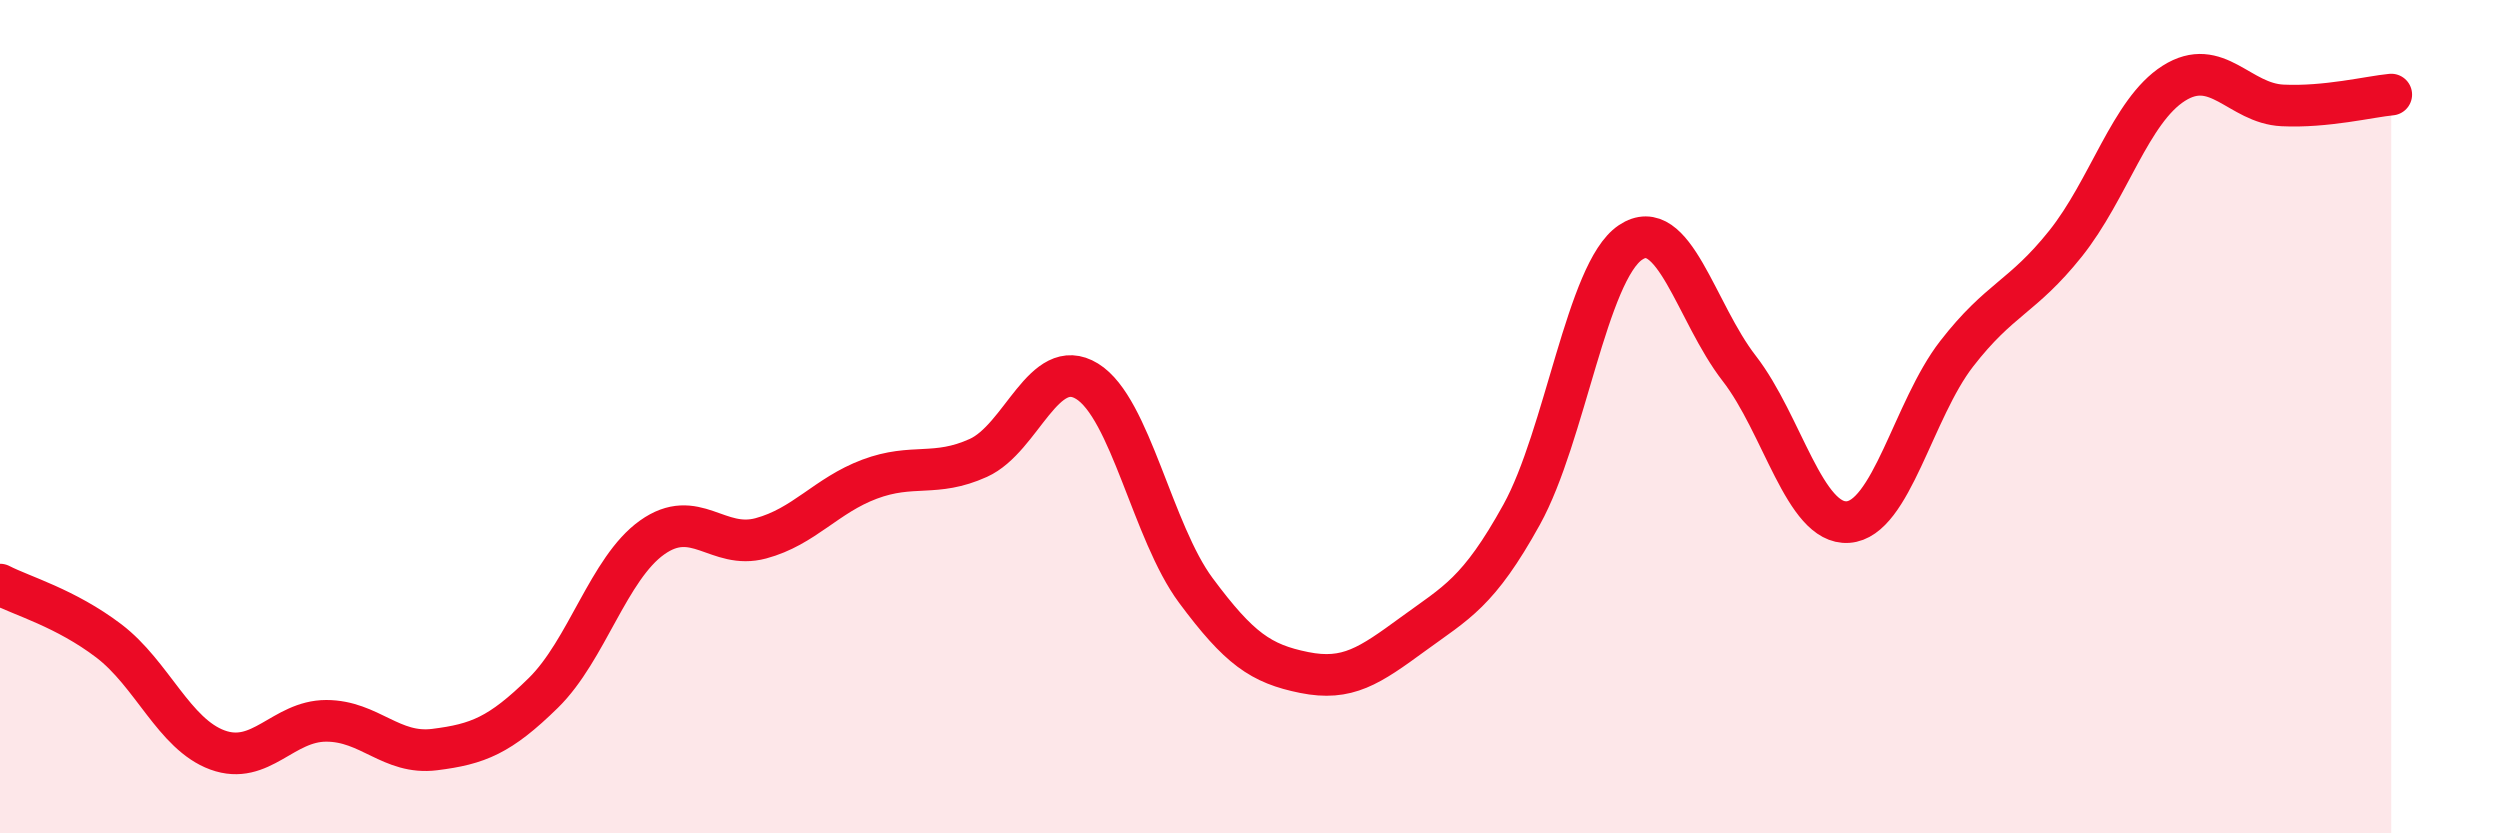 
    <svg width="60" height="20" viewBox="0 0 60 20" xmlns="http://www.w3.org/2000/svg">
      <path
        d="M 0,14.03 C 0.52,14.3 1.57,14.59 2.61,15.38 C 3.65,16.17 4.18,17.62 5.22,18 C 6.26,18.38 6.79,17.3 7.83,17.3 C 8.87,17.3 9.39,18.12 10.43,17.99 C 11.47,17.86 12,17.65 13.04,16.63 C 14.08,15.61 14.61,13.64 15.65,12.9 C 16.69,12.16 17.22,13.2 18.26,12.92 C 19.3,12.64 19.83,11.89 20.87,11.5 C 21.91,11.11 22.44,11.46 23.48,10.99 C 24.52,10.52 25.05,8.51 26.09,9.15 C 27.13,9.79 27.66,12.77 28.7,14.17 C 29.74,15.57 30.26,15.93 31.3,16.14 C 32.34,16.35 32.87,15.98 33.91,15.22 C 34.95,14.46 35.48,14.23 36.52,12.35 C 37.56,10.47 38.09,6.52 39.13,5.82 C 40.17,5.12 40.7,7.5 41.74,8.84 C 42.78,10.18 43.31,12.6 44.35,12.53 C 45.39,12.46 45.92,9.83 46.96,8.49 C 48,7.15 48.53,7.15 49.57,5.85 C 50.61,4.55 51.13,2.66 52.17,2 C 53.21,1.34 53.74,2.48 54.78,2.53 C 55.82,2.58 56.87,2.32 57.39,2.27L57.39 20L0 20Z"
        fill="#EB0A25"
        opacity="0.1"
        stroke-linecap="round"
        stroke-linejoin="round"
      />
      <path
        d="M 0,14.03 C 0.52,14.3 1.57,14.59 2.61,15.38 C 3.65,16.17 4.18,17.62 5.22,18 C 6.26,18.38 6.79,17.3 7.83,17.3 C 8.87,17.3 9.39,18.12 10.43,17.99 C 11.47,17.86 12,17.65 13.04,16.63 C 14.08,15.61 14.61,13.64 15.65,12.9 C 16.69,12.16 17.22,13.2 18.26,12.92 C 19.3,12.64 19.83,11.89 20.87,11.5 C 21.91,11.11 22.44,11.46 23.48,10.99 C 24.52,10.52 25.05,8.51 26.09,9.15 C 27.13,9.79 27.66,12.77 28.7,14.17 C 29.74,15.57 30.26,15.93 31.3,16.14 C 32.34,16.35 32.87,15.98 33.91,15.22 C 34.95,14.46 35.48,14.23 36.52,12.35 C 37.56,10.47 38.09,6.52 39.13,5.82 C 40.17,5.12 40.7,7.5 41.74,8.84 C 42.78,10.18 43.31,12.6 44.35,12.53 C 45.39,12.46 45.92,9.83 46.96,8.49 C 48,7.15 48.53,7.15 49.57,5.85 C 50.61,4.55 51.13,2.66 52.17,2 C 53.21,1.34 53.74,2.48 54.78,2.53 C 55.82,2.58 56.87,2.32 57.39,2.27"
        stroke="#EB0A25"
        stroke-width="1"
        fill="none"
        stroke-linecap="round"
        stroke-linejoin="round"
      />
    </svg>
  